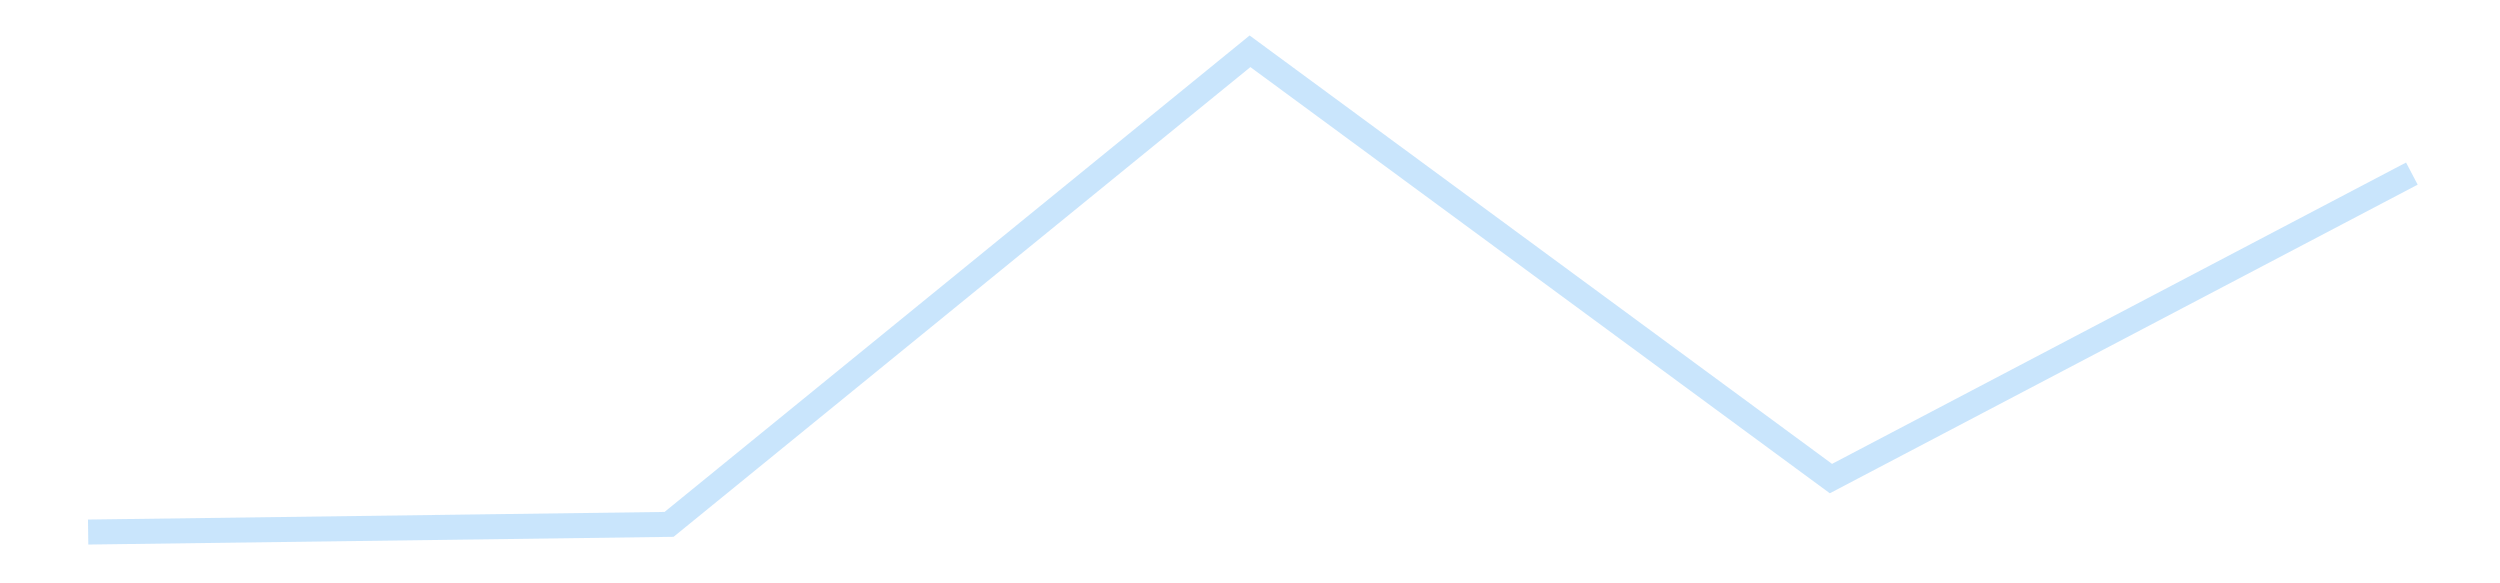 <?xml version='1.0' encoding='utf-8'?>
<svg xmlns="http://www.w3.org/2000/svg" xmlns:xlink="http://www.w3.org/1999/xlink" id="chart-327f5d77-69f6-4830-b1ee-ecdadab562d1" class="pygal-chart pygal-sparkline" viewBox="0 0 300 70" width="300" height="70"><!--Generated with pygal 3.0.4 (lxml) ©Kozea 2012-2016 on 2025-11-03--><!--http://pygal.org--><!--http://github.com/Kozea/pygal--><defs><style type="text/css">#chart-327f5d77-69f6-4830-b1ee-ecdadab562d1{-webkit-user-select:none;-webkit-font-smoothing:antialiased;font-family:Consolas,"Liberation Mono",Menlo,Courier,monospace}#chart-327f5d77-69f6-4830-b1ee-ecdadab562d1 .title{font-family:Consolas,"Liberation Mono",Menlo,Courier,monospace;font-size:16px}#chart-327f5d77-69f6-4830-b1ee-ecdadab562d1 .legends .legend text{font-family:Consolas,"Liberation Mono",Menlo,Courier,monospace;font-size:14px}#chart-327f5d77-69f6-4830-b1ee-ecdadab562d1 .axis text{font-family:Consolas,"Liberation Mono",Menlo,Courier,monospace;font-size:10px}#chart-327f5d77-69f6-4830-b1ee-ecdadab562d1 .axis text.major{font-family:Consolas,"Liberation Mono",Menlo,Courier,monospace;font-size:10px}#chart-327f5d77-69f6-4830-b1ee-ecdadab562d1 .text-overlay text.value{font-family:Consolas,"Liberation Mono",Menlo,Courier,monospace;font-size:16px}#chart-327f5d77-69f6-4830-b1ee-ecdadab562d1 .text-overlay text.label{font-family:Consolas,"Liberation Mono",Menlo,Courier,monospace;font-size:10px}#chart-327f5d77-69f6-4830-b1ee-ecdadab562d1 .tooltip{font-family:Consolas,"Liberation Mono",Menlo,Courier,monospace;font-size:14px}#chart-327f5d77-69f6-4830-b1ee-ecdadab562d1 text.no_data{font-family:Consolas,"Liberation Mono",Menlo,Courier,monospace;font-size:64px}
#chart-327f5d77-69f6-4830-b1ee-ecdadab562d1{background-color:transparent}#chart-327f5d77-69f6-4830-b1ee-ecdadab562d1 path,#chart-327f5d77-69f6-4830-b1ee-ecdadab562d1 line,#chart-327f5d77-69f6-4830-b1ee-ecdadab562d1 rect,#chart-327f5d77-69f6-4830-b1ee-ecdadab562d1 circle{-webkit-transition:150ms;-moz-transition:150ms;transition:150ms}#chart-327f5d77-69f6-4830-b1ee-ecdadab562d1 .graph &gt; .background{fill:transparent}#chart-327f5d77-69f6-4830-b1ee-ecdadab562d1 .plot &gt; .background{fill:transparent}#chart-327f5d77-69f6-4830-b1ee-ecdadab562d1 .graph{fill:rgba(0,0,0,.87)}#chart-327f5d77-69f6-4830-b1ee-ecdadab562d1 text.no_data{fill:rgba(0,0,0,1)}#chart-327f5d77-69f6-4830-b1ee-ecdadab562d1 .title{fill:rgba(0,0,0,1)}#chart-327f5d77-69f6-4830-b1ee-ecdadab562d1 .legends .legend text{fill:rgba(0,0,0,.87)}#chart-327f5d77-69f6-4830-b1ee-ecdadab562d1 .legends .legend:hover text{fill:rgba(0,0,0,1)}#chart-327f5d77-69f6-4830-b1ee-ecdadab562d1 .axis .line{stroke:rgba(0,0,0,1)}#chart-327f5d77-69f6-4830-b1ee-ecdadab562d1 .axis .guide.line{stroke:rgba(0,0,0,.54)}#chart-327f5d77-69f6-4830-b1ee-ecdadab562d1 .axis .major.line{stroke:rgba(0,0,0,.87)}#chart-327f5d77-69f6-4830-b1ee-ecdadab562d1 .axis text.major{fill:rgba(0,0,0,1)}#chart-327f5d77-69f6-4830-b1ee-ecdadab562d1 .axis.y .guides:hover .guide.line,#chart-327f5d77-69f6-4830-b1ee-ecdadab562d1 .line-graph .axis.x .guides:hover .guide.line,#chart-327f5d77-69f6-4830-b1ee-ecdadab562d1 .stackedline-graph .axis.x .guides:hover .guide.line,#chart-327f5d77-69f6-4830-b1ee-ecdadab562d1 .xy-graph .axis.x .guides:hover .guide.line{stroke:rgba(0,0,0,1)}#chart-327f5d77-69f6-4830-b1ee-ecdadab562d1 .axis .guides:hover text{fill:rgba(0,0,0,1)}#chart-327f5d77-69f6-4830-b1ee-ecdadab562d1 .reactive{fill-opacity:.7;stroke-opacity:.8;stroke-width:3}#chart-327f5d77-69f6-4830-b1ee-ecdadab562d1 .ci{stroke:rgba(0,0,0,.87)}#chart-327f5d77-69f6-4830-b1ee-ecdadab562d1 .reactive.active,#chart-327f5d77-69f6-4830-b1ee-ecdadab562d1 .active .reactive{fill-opacity:.8;stroke-opacity:.9;stroke-width:4}#chart-327f5d77-69f6-4830-b1ee-ecdadab562d1 .ci .reactive.active{stroke-width:1.5}#chart-327f5d77-69f6-4830-b1ee-ecdadab562d1 .series text{fill:rgba(0,0,0,1)}#chart-327f5d77-69f6-4830-b1ee-ecdadab562d1 .tooltip rect{fill:transparent;stroke:rgba(0,0,0,1);-webkit-transition:opacity 150ms;-moz-transition:opacity 150ms;transition:opacity 150ms}#chart-327f5d77-69f6-4830-b1ee-ecdadab562d1 .tooltip .label{fill:rgba(0,0,0,.87)}#chart-327f5d77-69f6-4830-b1ee-ecdadab562d1 .tooltip .label{fill:rgba(0,0,0,.87)}#chart-327f5d77-69f6-4830-b1ee-ecdadab562d1 .tooltip .legend{font-size:.8em;fill:rgba(0,0,0,.54)}#chart-327f5d77-69f6-4830-b1ee-ecdadab562d1 .tooltip .x_label{font-size:.6em;fill:rgba(0,0,0,1)}#chart-327f5d77-69f6-4830-b1ee-ecdadab562d1 .tooltip .xlink{font-size:.5em;text-decoration:underline}#chart-327f5d77-69f6-4830-b1ee-ecdadab562d1 .tooltip .value{font-size:1.5em}#chart-327f5d77-69f6-4830-b1ee-ecdadab562d1 .bound{font-size:.5em}#chart-327f5d77-69f6-4830-b1ee-ecdadab562d1 .max-value{font-size:.75em;fill:rgba(0,0,0,.54)}#chart-327f5d77-69f6-4830-b1ee-ecdadab562d1 .map-element{fill:transparent;stroke:rgba(0,0,0,.54) !important}#chart-327f5d77-69f6-4830-b1ee-ecdadab562d1 .map-element .reactive{fill-opacity:inherit;stroke-opacity:inherit}#chart-327f5d77-69f6-4830-b1ee-ecdadab562d1 .color-0,#chart-327f5d77-69f6-4830-b1ee-ecdadab562d1 .color-0 a:visited{stroke:#bbdefb;fill:#bbdefb}#chart-327f5d77-69f6-4830-b1ee-ecdadab562d1 .text-overlay .color-0 text{fill:black}
#chart-327f5d77-69f6-4830-b1ee-ecdadab562d1 text.no_data{text-anchor:middle}#chart-327f5d77-69f6-4830-b1ee-ecdadab562d1 .guide.line{fill:none}#chart-327f5d77-69f6-4830-b1ee-ecdadab562d1 .centered{text-anchor:middle}#chart-327f5d77-69f6-4830-b1ee-ecdadab562d1 .title{text-anchor:middle}#chart-327f5d77-69f6-4830-b1ee-ecdadab562d1 .legends .legend text{fill-opacity:1}#chart-327f5d77-69f6-4830-b1ee-ecdadab562d1 .axis.x text{text-anchor:middle}#chart-327f5d77-69f6-4830-b1ee-ecdadab562d1 .axis.x:not(.web) text[transform]{text-anchor:start}#chart-327f5d77-69f6-4830-b1ee-ecdadab562d1 .axis.x:not(.web) text[transform].backwards{text-anchor:end}#chart-327f5d77-69f6-4830-b1ee-ecdadab562d1 .axis.y text{text-anchor:end}#chart-327f5d77-69f6-4830-b1ee-ecdadab562d1 .axis.y text[transform].backwards{text-anchor:start}#chart-327f5d77-69f6-4830-b1ee-ecdadab562d1 .axis.y2 text{text-anchor:start}#chart-327f5d77-69f6-4830-b1ee-ecdadab562d1 .axis.y2 text[transform].backwards{text-anchor:end}#chart-327f5d77-69f6-4830-b1ee-ecdadab562d1 .axis .guide.line{stroke-dasharray:4,4;stroke:black}#chart-327f5d77-69f6-4830-b1ee-ecdadab562d1 .axis .major.guide.line{stroke-dasharray:6,6;stroke:black}#chart-327f5d77-69f6-4830-b1ee-ecdadab562d1 .horizontal .axis.y .guide.line,#chart-327f5d77-69f6-4830-b1ee-ecdadab562d1 .horizontal .axis.y2 .guide.line,#chart-327f5d77-69f6-4830-b1ee-ecdadab562d1 .vertical .axis.x .guide.line{opacity:0}#chart-327f5d77-69f6-4830-b1ee-ecdadab562d1 .horizontal .axis.always_show .guide.line,#chart-327f5d77-69f6-4830-b1ee-ecdadab562d1 .vertical .axis.always_show .guide.line{opacity:1 !important}#chart-327f5d77-69f6-4830-b1ee-ecdadab562d1 .axis.y .guides:hover .guide.line,#chart-327f5d77-69f6-4830-b1ee-ecdadab562d1 .axis.y2 .guides:hover .guide.line,#chart-327f5d77-69f6-4830-b1ee-ecdadab562d1 .axis.x .guides:hover .guide.line{opacity:1}#chart-327f5d77-69f6-4830-b1ee-ecdadab562d1 .axis .guides:hover text{opacity:1}#chart-327f5d77-69f6-4830-b1ee-ecdadab562d1 .nofill{fill:none}#chart-327f5d77-69f6-4830-b1ee-ecdadab562d1 .subtle-fill{fill-opacity:.2}#chart-327f5d77-69f6-4830-b1ee-ecdadab562d1 .dot{stroke-width:1px;fill-opacity:1;stroke-opacity:1}#chart-327f5d77-69f6-4830-b1ee-ecdadab562d1 .dot.active{stroke-width:5px}#chart-327f5d77-69f6-4830-b1ee-ecdadab562d1 .dot.negative{fill:transparent}#chart-327f5d77-69f6-4830-b1ee-ecdadab562d1 text,#chart-327f5d77-69f6-4830-b1ee-ecdadab562d1 tspan{stroke:none !important}#chart-327f5d77-69f6-4830-b1ee-ecdadab562d1 .series text.active{opacity:1}#chart-327f5d77-69f6-4830-b1ee-ecdadab562d1 .tooltip rect{fill-opacity:.95;stroke-width:.5}#chart-327f5d77-69f6-4830-b1ee-ecdadab562d1 .tooltip text{fill-opacity:1}#chart-327f5d77-69f6-4830-b1ee-ecdadab562d1 .showable{visibility:hidden}#chart-327f5d77-69f6-4830-b1ee-ecdadab562d1 .showable.shown{visibility:visible}#chart-327f5d77-69f6-4830-b1ee-ecdadab562d1 .gauge-background{fill:rgba(229,229,229,1);stroke:none}#chart-327f5d77-69f6-4830-b1ee-ecdadab562d1 .bg-lines{stroke:transparent;stroke-width:2px}</style><script type="text/javascript">window.pygal = window.pygal || {};window.pygal.config = window.pygal.config || {};window.pygal.config['327f5d77-69f6-4830-b1ee-ecdadab562d1'] = {"allow_interruptions": false, "box_mode": "extremes", "classes": ["pygal-chart", "pygal-sparkline"], "css": ["file://style.css", "file://graph.css"], "defs": [], "disable_xml_declaration": false, "dots_size": 2.5, "dynamic_print_values": false, "explicit_size": true, "fill": false, "force_uri_protocol": "https", "formatter": null, "half_pie": false, "height": 70, "include_x_axis": false, "inner_radius": 0, "interpolate": null, "interpolation_parameters": {}, "interpolation_precision": 250, "inverse_y_axis": false, "js": [], "legend_at_bottom": false, "legend_at_bottom_columns": null, "legend_box_size": 12, "logarithmic": false, "margin": 5, "margin_bottom": null, "margin_left": null, "margin_right": null, "margin_top": null, "max_scale": 2, "min_scale": 1, "missing_value_fill_truncation": "x", "no_data_text": "", "no_prefix": false, "order_min": null, "pretty_print": false, "print_labels": false, "print_values": false, "print_values_position": "center", "print_zeroes": true, "range": null, "rounded_bars": null, "secondary_range": null, "show_dots": false, "show_legend": false, "show_minor_x_labels": true, "show_minor_y_labels": true, "show_only_major_dots": false, "show_x_guides": false, "show_x_labels": false, "show_y_guides": true, "show_y_labels": false, "spacing": 0, "stack_from_top": false, "strict": false, "stroke": true, "stroke_style": null, "style": {"background": "transparent", "ci_colors": [], "colors": ["#bbdefb"], "dot_opacity": "1", "font_family": "Consolas, \"Liberation Mono\", Menlo, Courier, monospace", "foreground": "rgba(0, 0, 0, .87)", "foreground_strong": "rgba(0, 0, 0, 1)", "foreground_subtle": "rgba(0, 0, 0, .54)", "guide_stroke_color": "black", "guide_stroke_dasharray": "4,4", "label_font_family": "Consolas, \"Liberation Mono\", Menlo, Courier, monospace", "label_font_size": 10, "legend_font_family": "Consolas, \"Liberation Mono\", Menlo, Courier, monospace", "legend_font_size": 14, "major_guide_stroke_color": "black", "major_guide_stroke_dasharray": "6,6", "major_label_font_family": "Consolas, \"Liberation Mono\", Menlo, Courier, monospace", "major_label_font_size": 10, "no_data_font_family": "Consolas, \"Liberation Mono\", Menlo, Courier, monospace", "no_data_font_size": 64, "opacity": ".7", "opacity_hover": ".8", "plot_background": "transparent", "stroke_opacity": ".8", "stroke_opacity_hover": ".9", "stroke_width": 3, "stroke_width_hover": "4", "title_font_family": "Consolas, \"Liberation Mono\", Menlo, Courier, monospace", "title_font_size": 16, "tooltip_font_family": "Consolas, \"Liberation Mono\", Menlo, Courier, monospace", "tooltip_font_size": 14, "transition": "150ms", "value_background": "rgba(229, 229, 229, 1)", "value_colors": [], "value_font_family": "Consolas, \"Liberation Mono\", Menlo, Courier, monospace", "value_font_size": 16, "value_label_font_family": "Consolas, \"Liberation Mono\", Menlo, Courier, monospace", "value_label_font_size": 10}, "title": null, "tooltip_border_radius": 0, "tooltip_fancy_mode": true, "truncate_label": null, "truncate_legend": null, "width": 300, "x_label_rotation": 0, "x_labels": null, "x_labels_major": null, "x_labels_major_count": null, "x_labels_major_every": null, "x_title": null, "xrange": null, "y_label_rotation": 0, "y_labels": null, "y_labels_major": null, "y_labels_major_count": null, "y_labels_major_every": null, "y_title": null, "zero": 0, "legends": [""]}</script></defs><title>Pygal</title><g class="graph line-graph vertical"><rect x="0" y="0" width="300" height="70" class="background"/><g transform="translate(5, 5)" class="plot"><rect x="0" y="0" width="290" height="60" class="background"/><g class="series serie-0 color-0"><path d="M5.577 58.846 L75.288 57.925 145 1.154 214.712 52.429 284.423 15.831" class="line reactive nofill"/></g></g><g class="titles"/><g transform="translate(5, 5)" class="plot overlay"><g class="series serie-0 color-0"/></g><g transform="translate(5, 5)" class="plot text-overlay"><g class="series serie-0 color-0"/></g><g transform="translate(5, 5)" class="plot tooltip-overlay"><g transform="translate(0 0)" style="opacity: 0" class="tooltip"><rect rx="0" ry="0" width="0" height="0" class="tooltip-box"/><g class="text"/></g></g></g></svg>